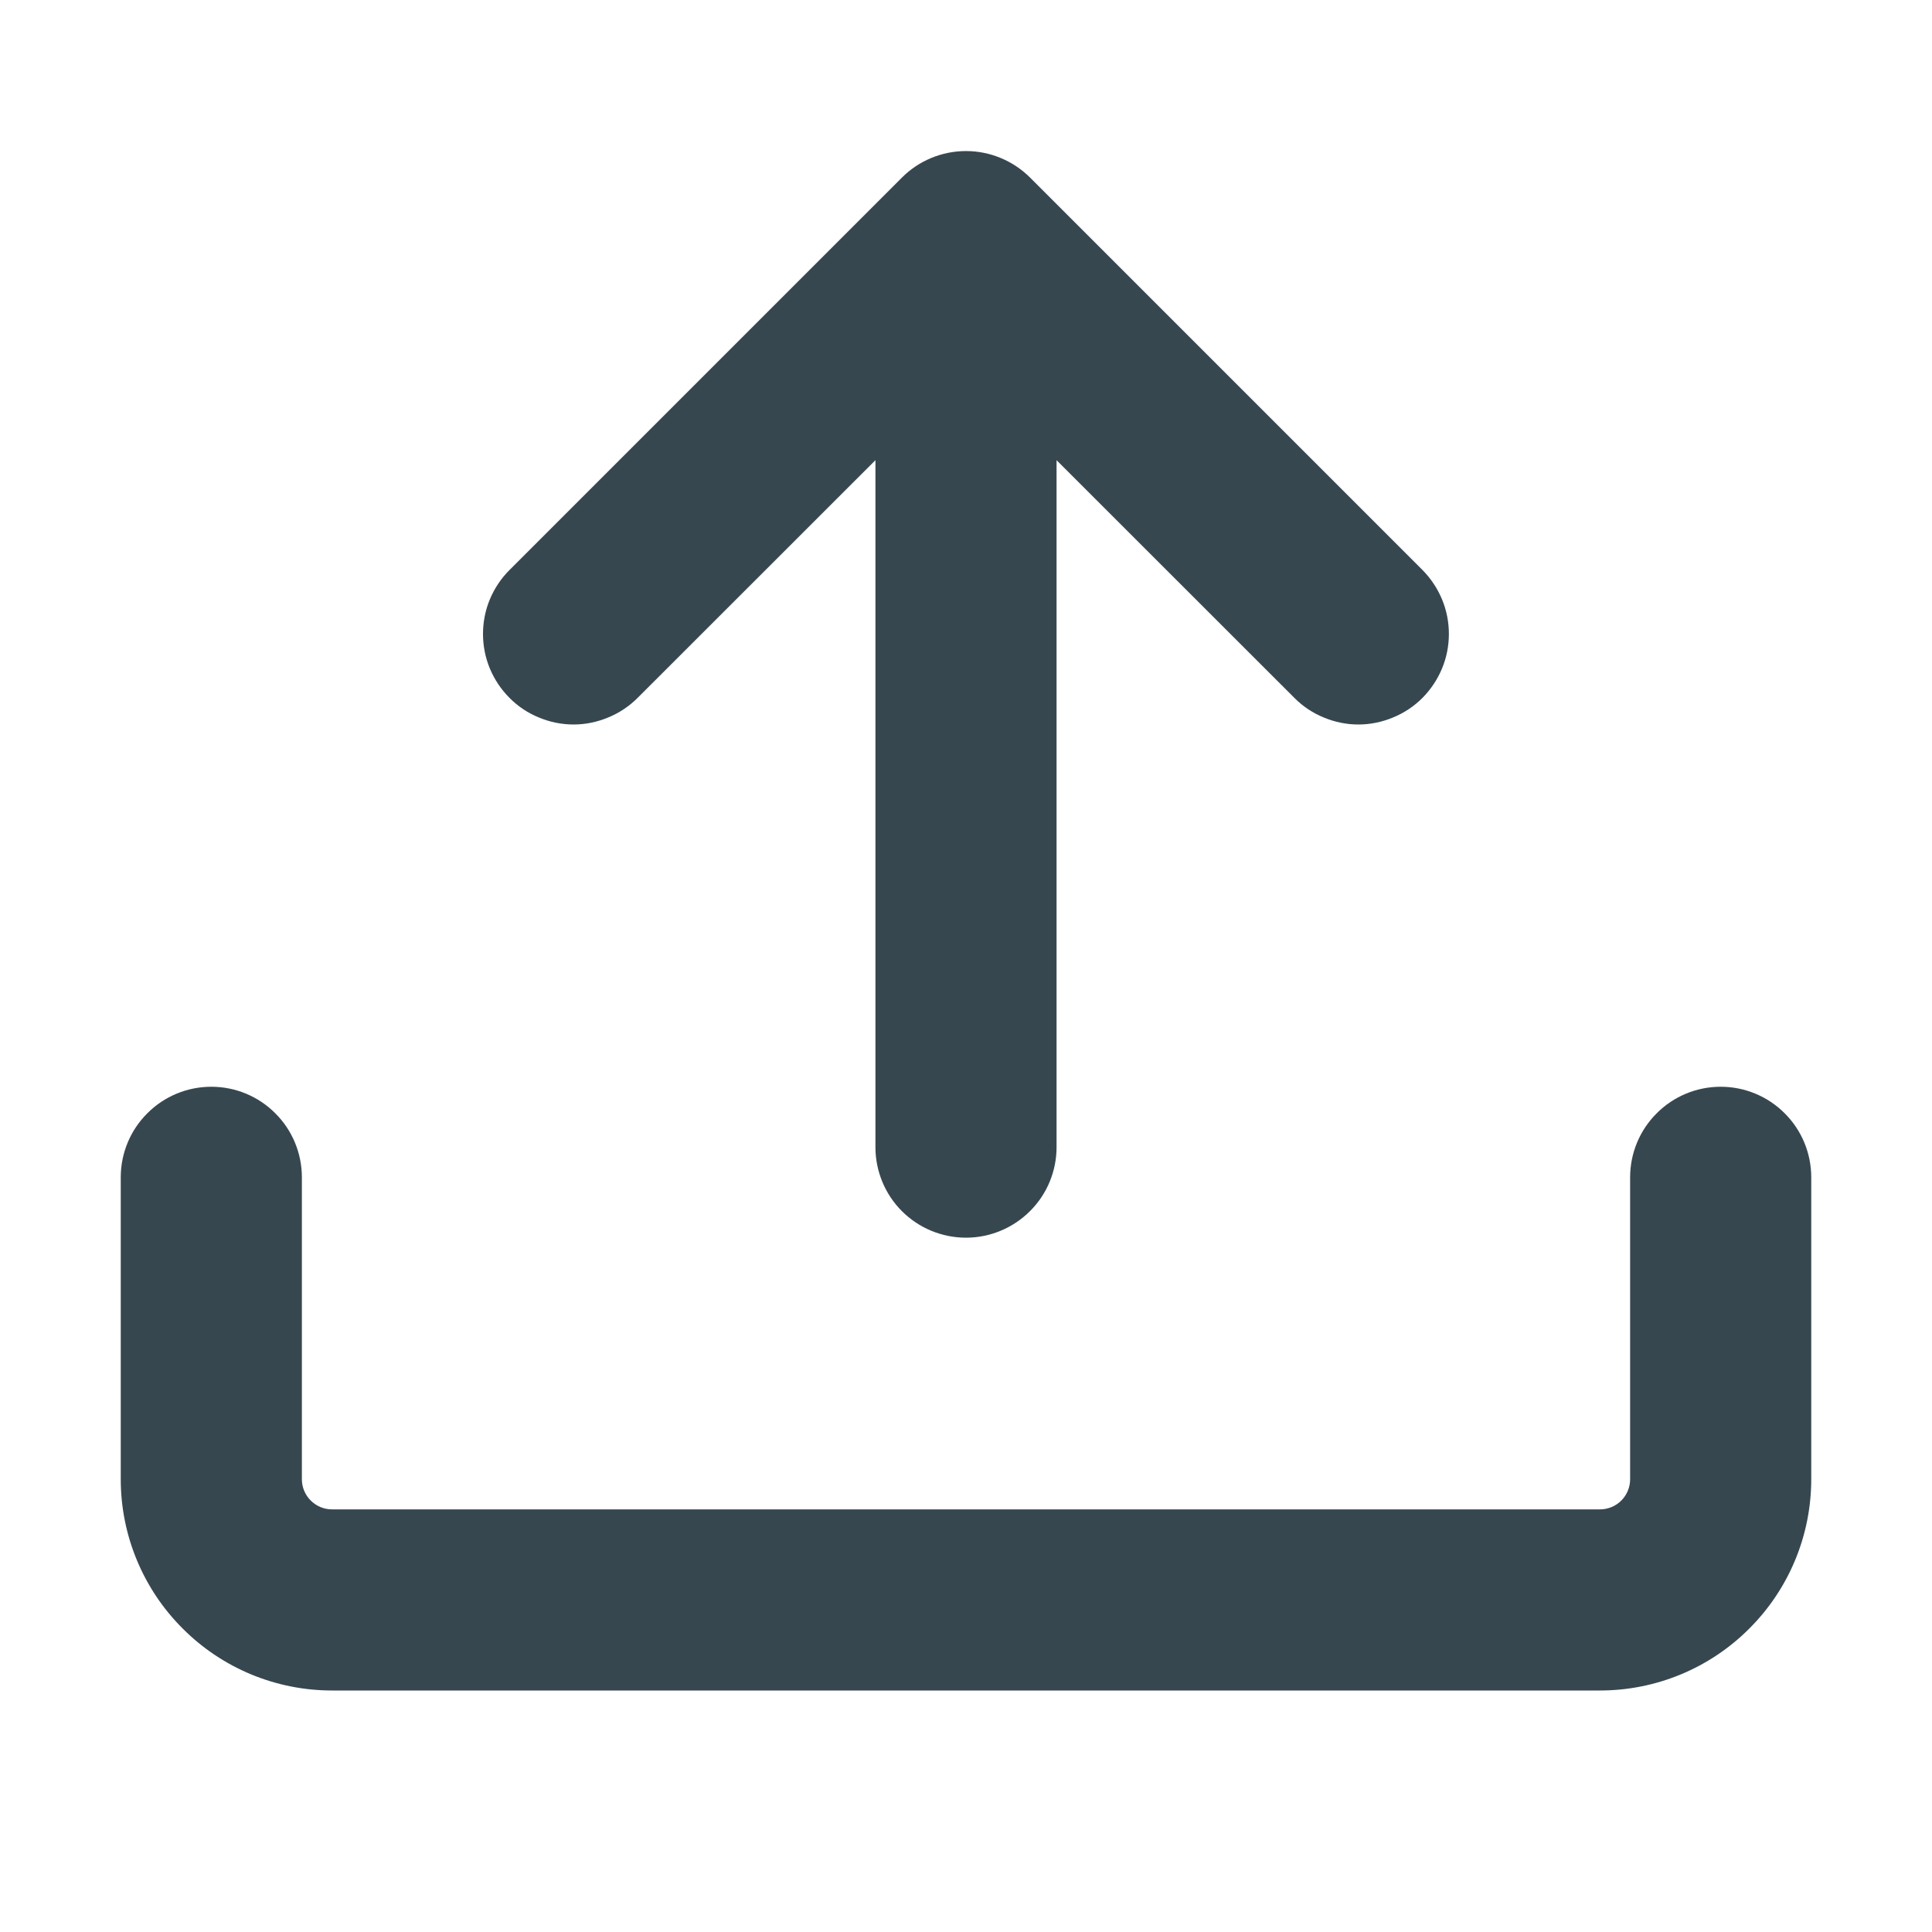 <svg width="16" height="16" viewBox="0 0 16 16" fill="none" xmlns="http://www.w3.org/2000/svg">
<path d="M2.75 14C2.286 14 1.841 13.816 1.513 13.487C1.184 13.159 1 12.714 1 12.25V9.75C1 9.551 1.079 9.36 1.22 9.22C1.36 9.079 1.551 9 1.75 9C1.949 9 2.14 9.079 2.28 9.22C2.421 9.36 2.5 9.551 2.5 9.75V12.25C2.5 12.388 2.612 12.5 2.75 12.5H13.25C13.316 12.5 13.38 12.474 13.427 12.427C13.474 12.38 13.5 12.316 13.5 12.25V9.75C13.5 9.551 13.579 9.36 13.72 9.22C13.86 9.079 14.051 9 14.25 9C14.449 9 14.64 9.079 14.78 9.22C14.921 9.36 15 9.551 15 9.75V12.25C15 12.714 14.816 13.159 14.487 13.487C14.159 13.816 13.714 14 13.25 14H2.75Z" fill="#37474F"/>
<path d="M11.78 4.72C11.849 4.79 11.904 4.872 11.942 4.963C11.98 5.054 11.999 5.152 11.999 5.25C11.999 5.348 11.98 5.446 11.942 5.537C11.904 5.628 11.849 5.71 11.78 5.78C11.71 5.85 11.627 5.905 11.536 5.942C11.445 5.98 11.348 6 11.249 6C11.151 6 11.054 5.98 10.963 5.942C10.872 5.905 10.789 5.85 10.72 5.78L8.75 3.811V9.5C8.75 9.699 8.671 9.89 8.53 10.03C8.389 10.171 8.198 10.25 8 10.25C7.801 10.25 7.61 10.171 7.469 10.03C7.329 9.89 7.25 9.699 7.25 9.5V3.811L5.28 5.78C5.21 5.85 5.127 5.905 5.036 5.942C4.945 5.98 4.848 6 4.75 6C4.651 6 4.554 5.98 4.463 5.942C4.372 5.905 4.289 5.85 4.22 5.78C4.15 5.71 4.095 5.628 4.057 5.537C4.019 5.446 4 5.348 4 5.25C4 5.152 4.019 5.054 4.057 4.963C4.095 4.872 4.15 4.79 4.22 4.72L7.47 1.47C7.61 1.33 7.801 1.251 8 1.251C8.198 1.251 8.389 1.33 8.53 1.47L11.78 4.72Z" fill="#37474F"/>
</svg>
